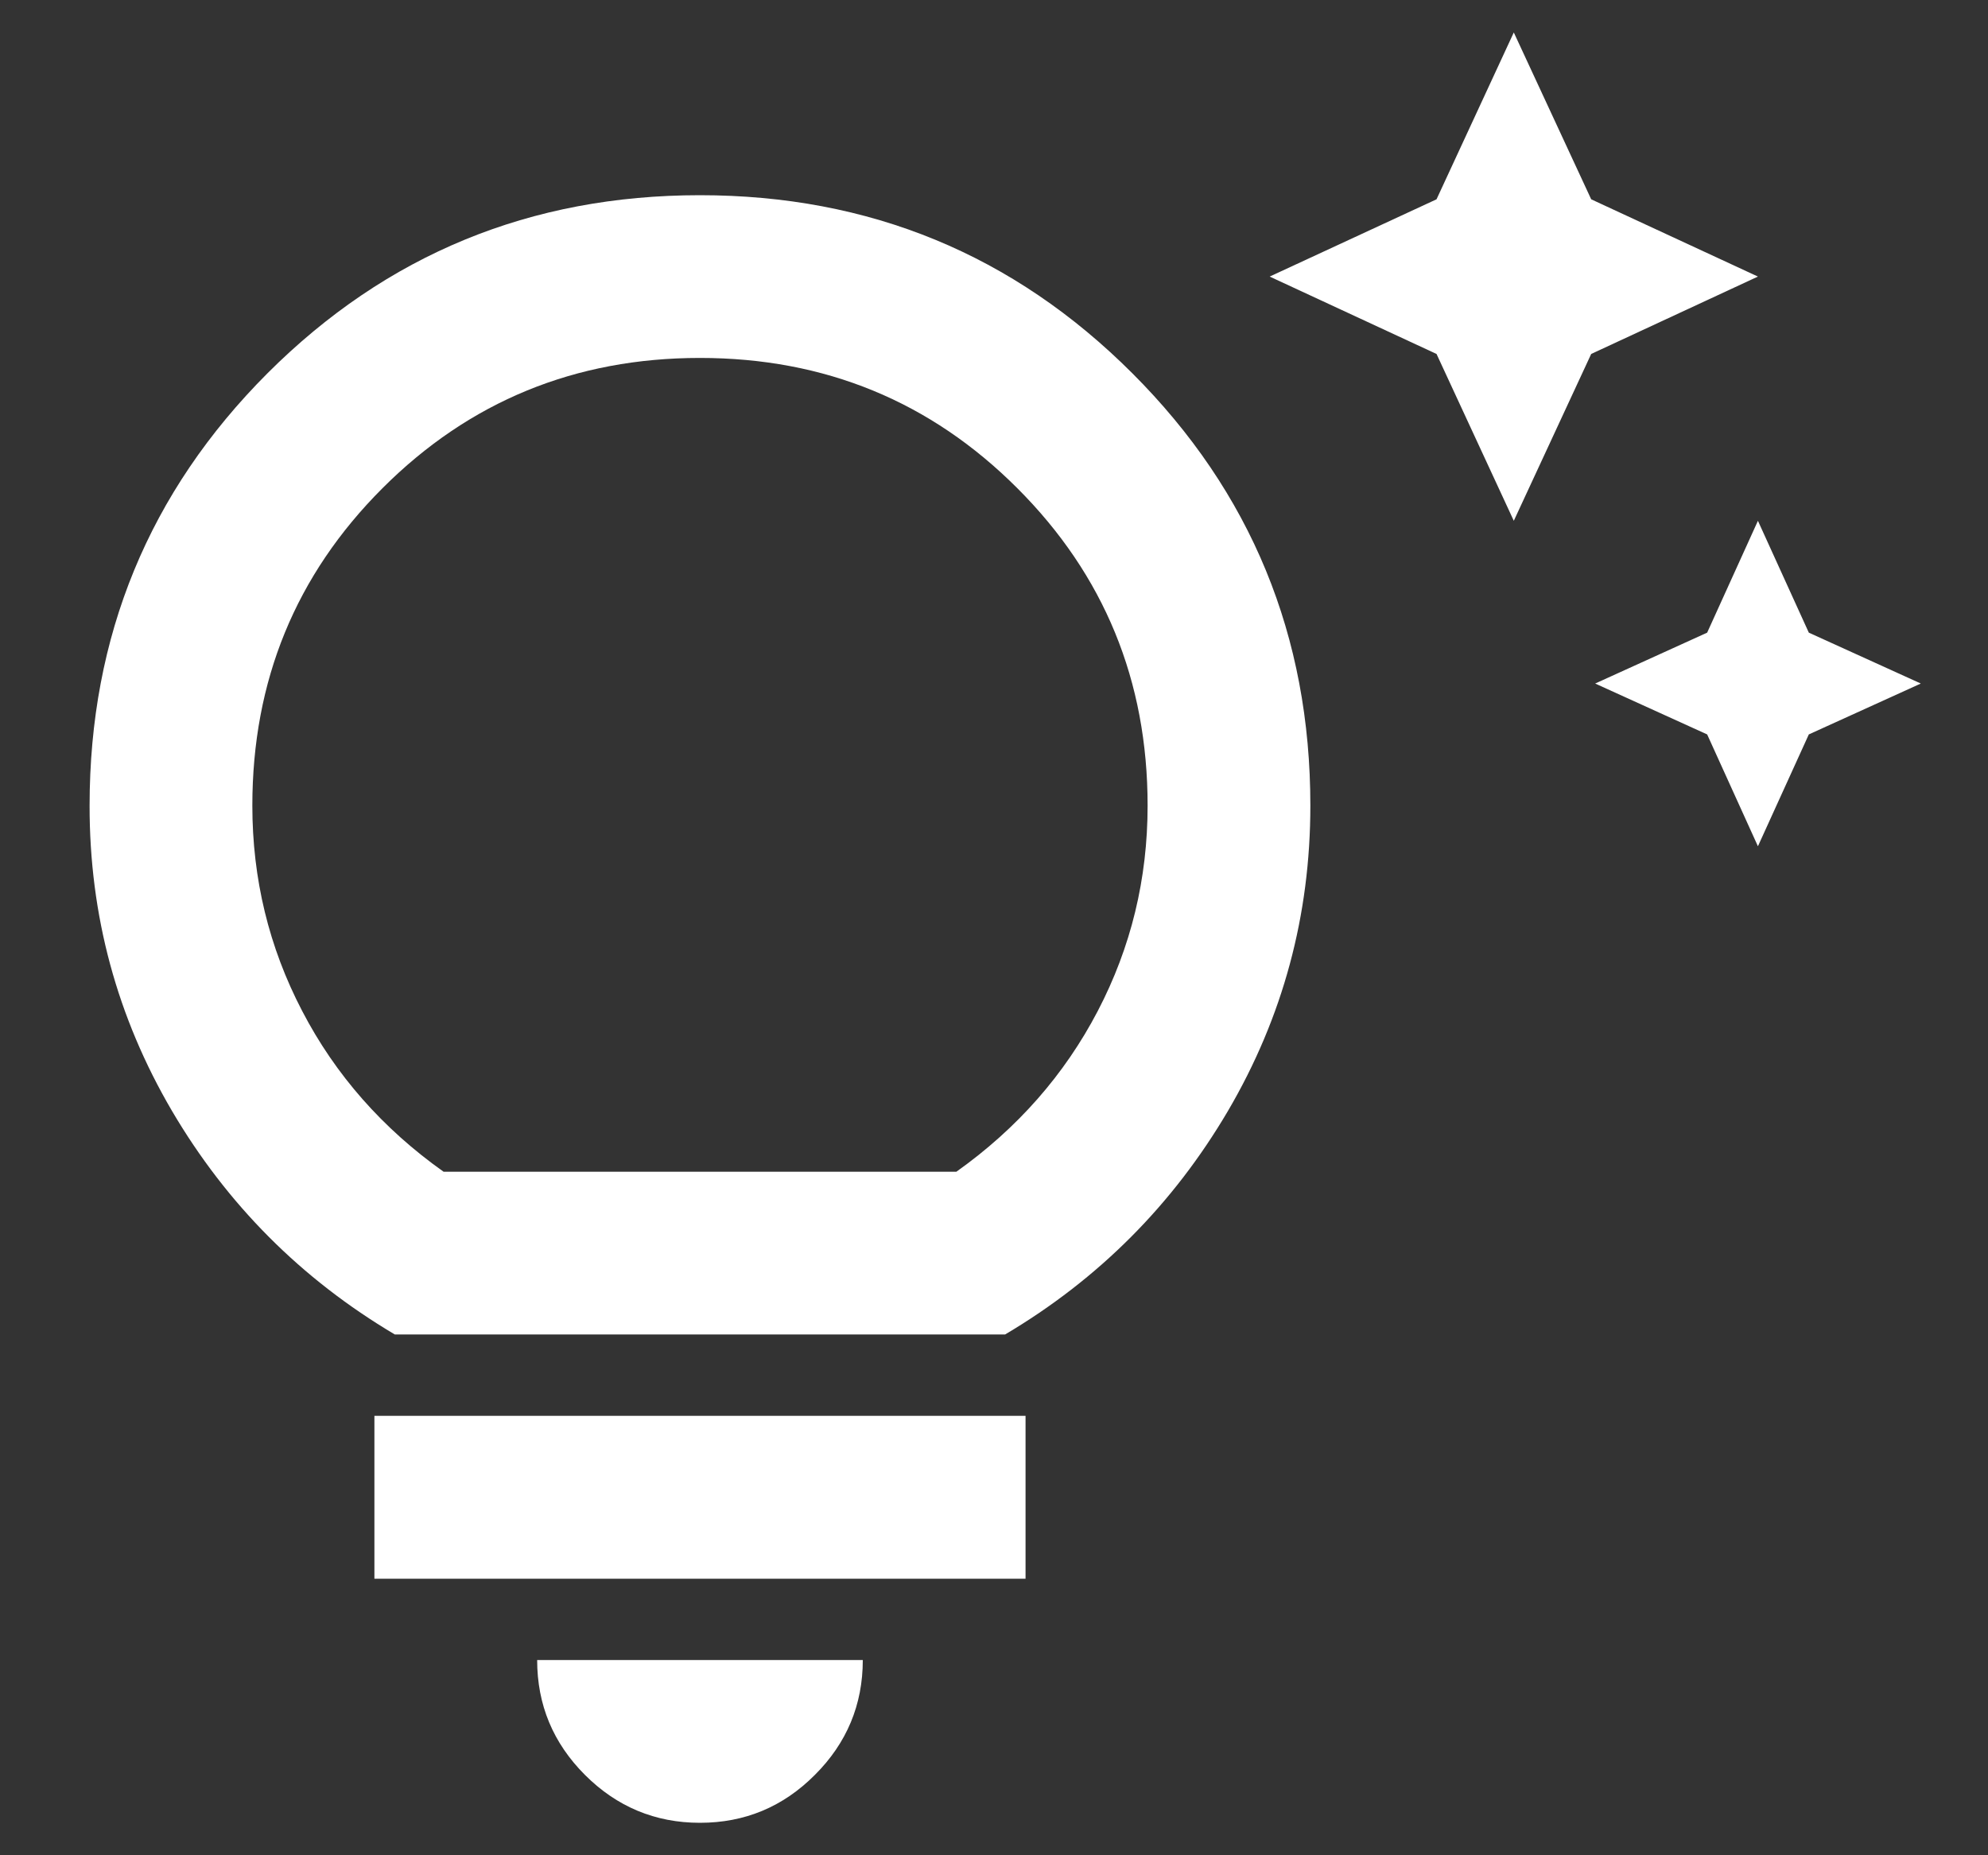 <svg width="15" height="14" viewBox="0 0 15 14" fill="none" xmlns="http://www.w3.org/2000/svg">
<rect x="0" y="0" width="15" height="14" fill="#333333" stroke="none"/>
<path d="M13.264 6.386L12.881 5.542L12.036 5.158L12.881 4.774L13.264 3.93L13.648 4.774L14.493 5.158L13.648 5.542L13.264 6.386ZM11.422 3.93L10.839 2.671L9.58 2.087L10.839 1.504L11.422 0.245L12.006 1.504L13.264 2.087L12.006 2.671L11.422 3.93ZM5.281 13.755C4.944 13.755 4.654 13.634 4.414 13.394C4.173 13.153 4.053 12.864 4.053 12.527H6.51C6.51 12.864 6.389 13.154 6.148 13.394C5.908 13.635 5.619 13.755 5.281 13.755ZM2.825 11.913V10.684H7.738V11.913H2.825ZM2.979 10.07C2.272 9.651 1.712 9.088 1.297 8.382C0.883 7.675 0.675 6.908 0.676 6.079C0.676 4.8 1.124 3.712 2.019 2.816C2.915 1.921 4.002 1.473 5.281 1.473C6.561 1.473 7.648 1.921 8.544 2.817C9.44 3.713 9.887 4.8 9.887 6.079C9.887 6.908 9.68 7.675 9.266 8.382C8.851 9.088 8.291 9.651 7.584 10.07H2.979ZM3.347 8.842H7.216C7.676 8.515 8.032 8.11 8.283 7.629C8.534 7.148 8.659 6.632 8.659 6.079C8.659 5.137 8.331 4.339 7.676 3.684C7.021 3.029 6.223 2.701 5.281 2.701C4.34 2.701 3.541 3.029 2.886 3.684C2.231 4.339 1.904 5.137 1.904 6.079C1.904 6.632 2.029 7.148 2.28 7.629C2.53 8.11 2.886 8.515 3.347 8.842Z" fill="white"/>
</svg>
